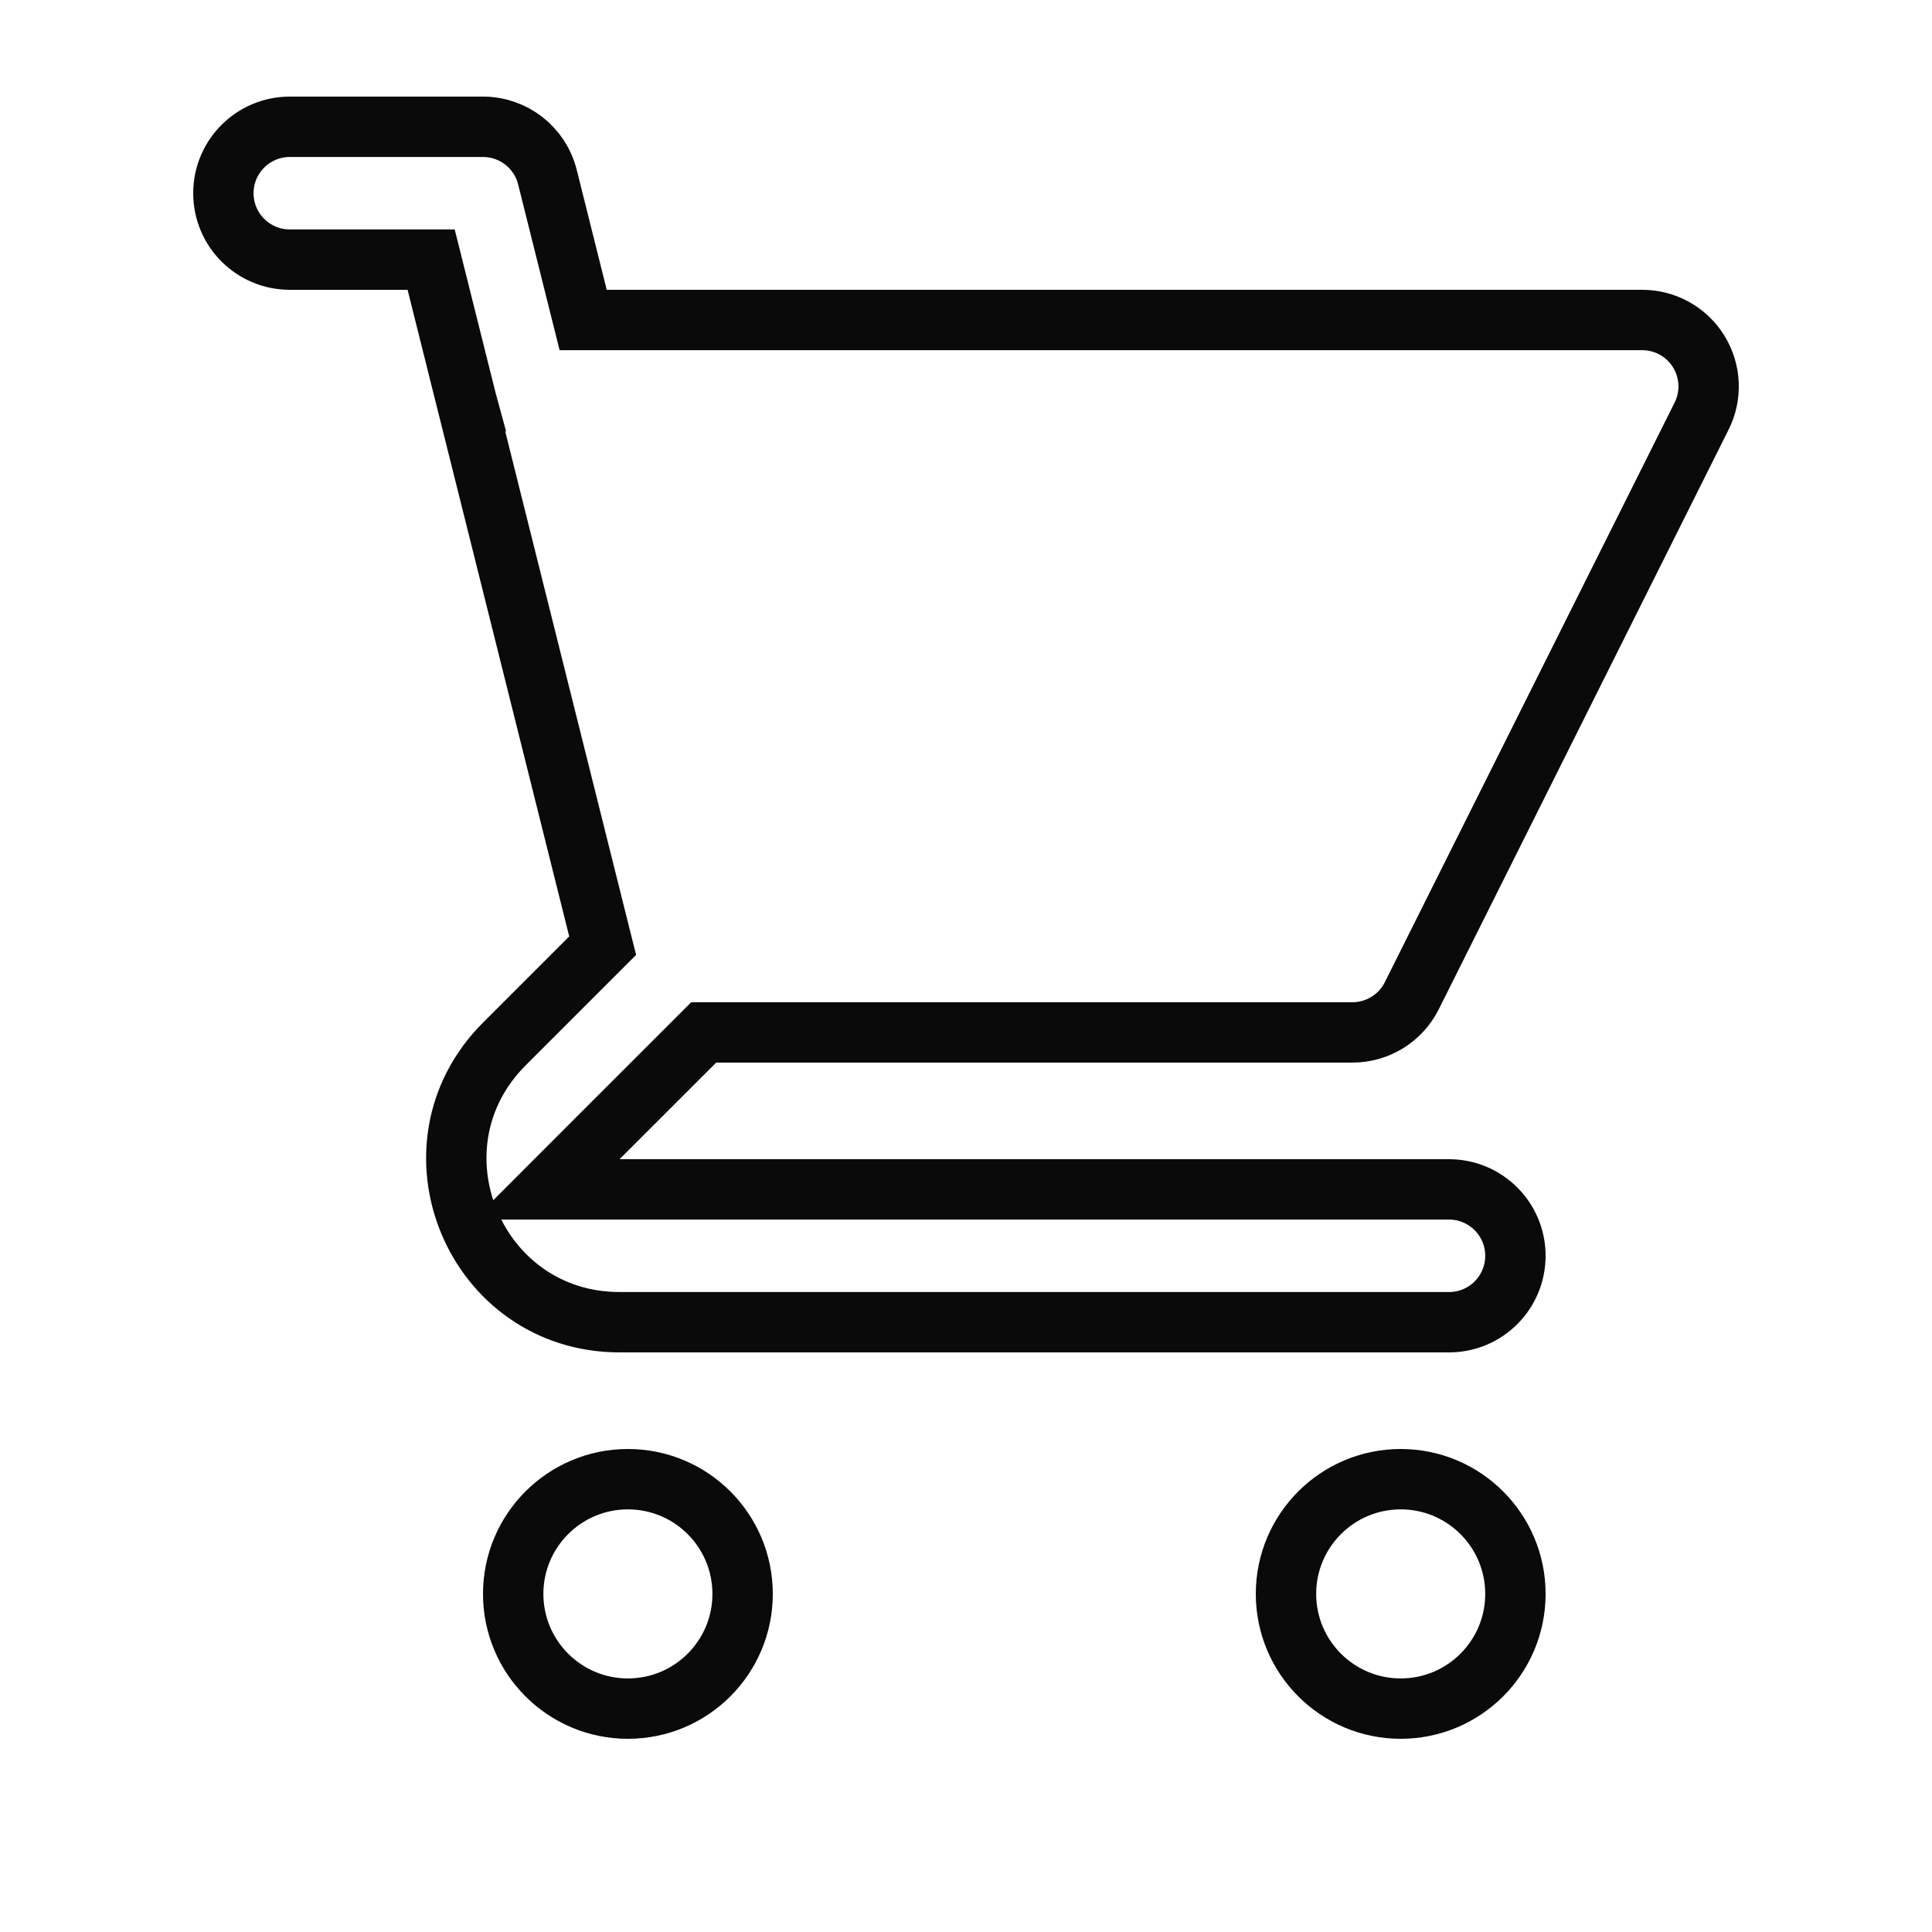 <svg width="32" height="32" viewBox="0 0 32 32" fill="none" xmlns="http://www.w3.org/2000/svg">
<path d="M7.236 4.679L7.141 4.3H6.751H4.8C4.193 4.3 3.7 3.808 3.7 3.2C3.7 2.593 4.193 2.1 4.8 2.1H8C8.505 2.1 8.945 2.444 9.067 2.933L9.564 4.921L9.659 5.3H10.049H27.2C27.581 5.3 27.936 5.497 28.136 5.822C28.336 6.146 28.355 6.551 28.184 6.892L23.384 16.492C23.198 16.865 22.817 17.1 22.4 17.1H11.863H11.656L11.509 17.247L9.909 18.846L9.056 19.7H10.263L24 19.7C24.608 19.7 25.1 20.193 25.1 20.8C25.1 21.408 24.608 21.9 24 21.9H10.263C7.857 21.9 6.653 18.992 8.354 17.291L9.782 15.863L9.982 15.663L9.913 15.388L7.742 6.702L7.742 6.702L7.739 6.691C7.735 6.676 7.731 6.661 7.727 6.645L7.728 6.645L7.725 6.634L7.236 4.679ZM25.1 26.4C25.1 27.449 24.25 28.3 23.2 28.3C22.151 28.3 21.3 27.449 21.3 26.4C21.3 25.351 22.151 24.5 23.2 24.5C24.25 24.5 25.1 25.351 25.1 26.4ZM12.3 26.4C12.3 27.449 11.45 28.3 10.4 28.3C9.351 28.3 8.5 27.449 8.5 26.4C8.5 25.351 9.351 24.5 10.4 24.5C11.45 24.5 12.3 25.351 12.3 26.4Z" stroke="#0A0A0A"/>
</svg>
